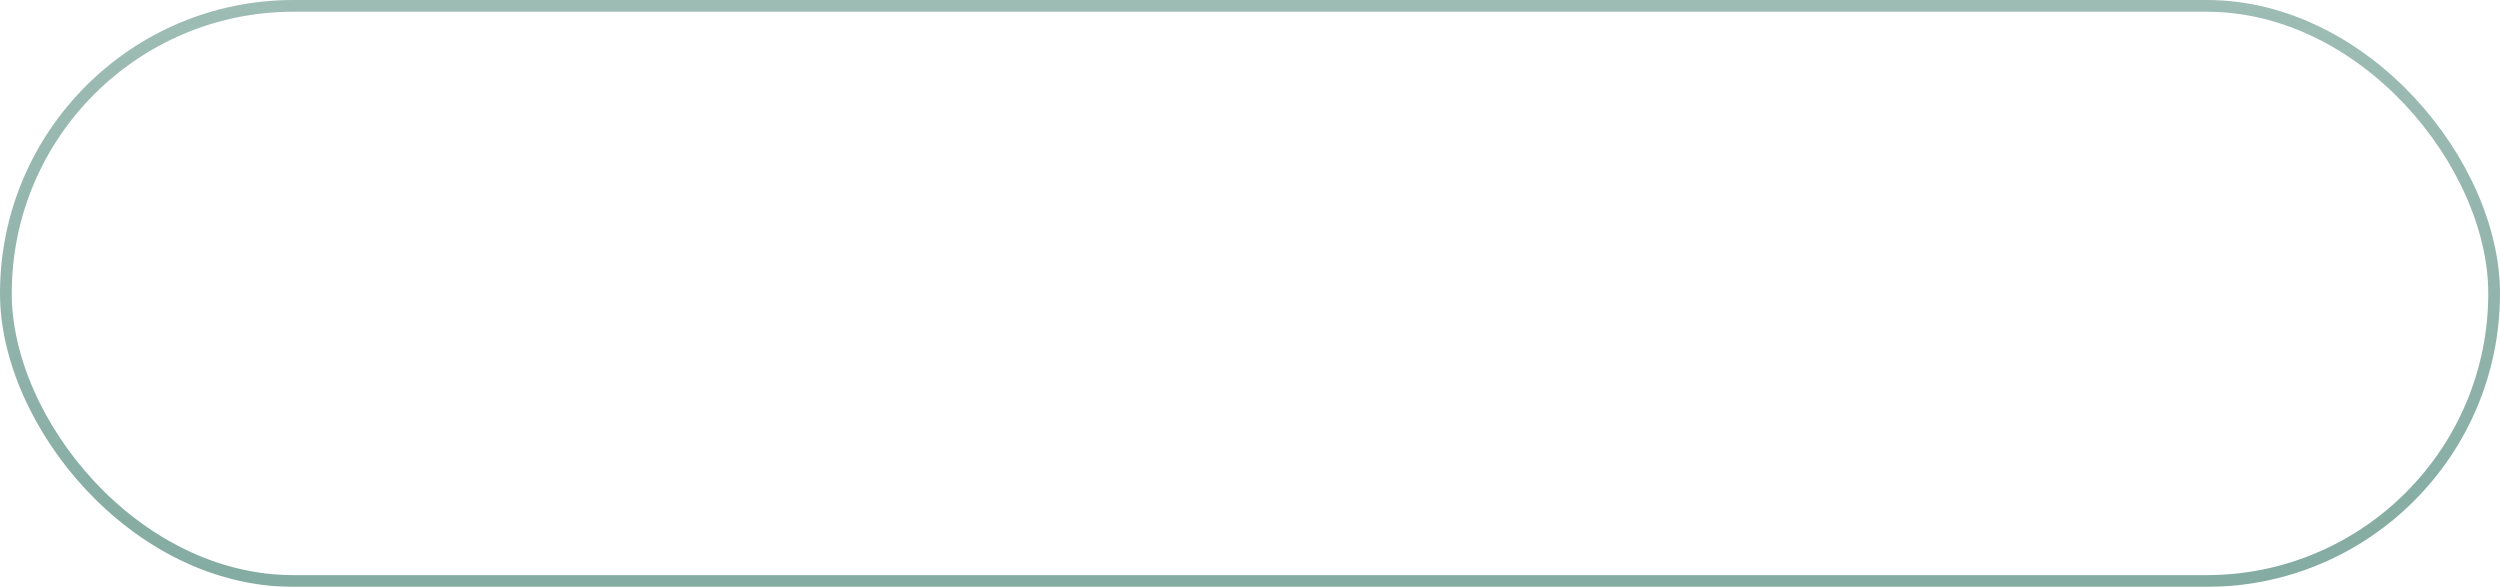 <?xml version="1.0" encoding="UTF-8"?> <svg xmlns="http://www.w3.org/2000/svg" width="213" height="50" viewBox="0 0 213 50" fill="none"><g filter="url(#filter0_b_369_921)"><rect width="213" height="50" rx="25" fill="url(#paint0_linear_369_921)" fill-opacity="0.5"></rect><rect x="0.5" y="0.5" width="212" height="49" rx="24.5" stroke="url(#paint1_linear_369_921)" stroke-opacity="0.5"></rect></g><defs><filter id="filter0_b_369_921" x="-10" y="-10" width="233" height="70" filterUnits="userSpaceOnUse" color-interpolation-filters="sRGB"><feFlood flood-opacity="0" result="BackgroundImageFix"></feFlood><feGaussianBlur in="BackgroundImageFix" stdDeviation="5"></feGaussianBlur><feComposite in2="SourceAlpha" operator="in" result="effect1_backgroundBlur_369_921"></feComposite><feBlend mode="normal" in="SourceGraphic" in2="effect1_backgroundBlur_369_921" result="shape"></feBlend></filter><linearGradient id="paint0_linear_369_921" x1="106.5" y1="50" x2="106.5" y2="-1.01997e-06" gradientUnits="userSpaceOnUse"><stop offset="0.2" stop-color="white" stop-opacity="0.2"></stop><stop offset="1" stop-color="white"></stop></linearGradient><linearGradient id="paint1_linear_369_921" x1="106.5" y1="0" x2="106.5" y2="50" gradientUnits="userSpaceOnUse"><stop stop-color="#0B5844" stop-opacity="0.8"></stop><stop offset="1" stop-color="#0B5844"></stop></linearGradient></defs></svg> 